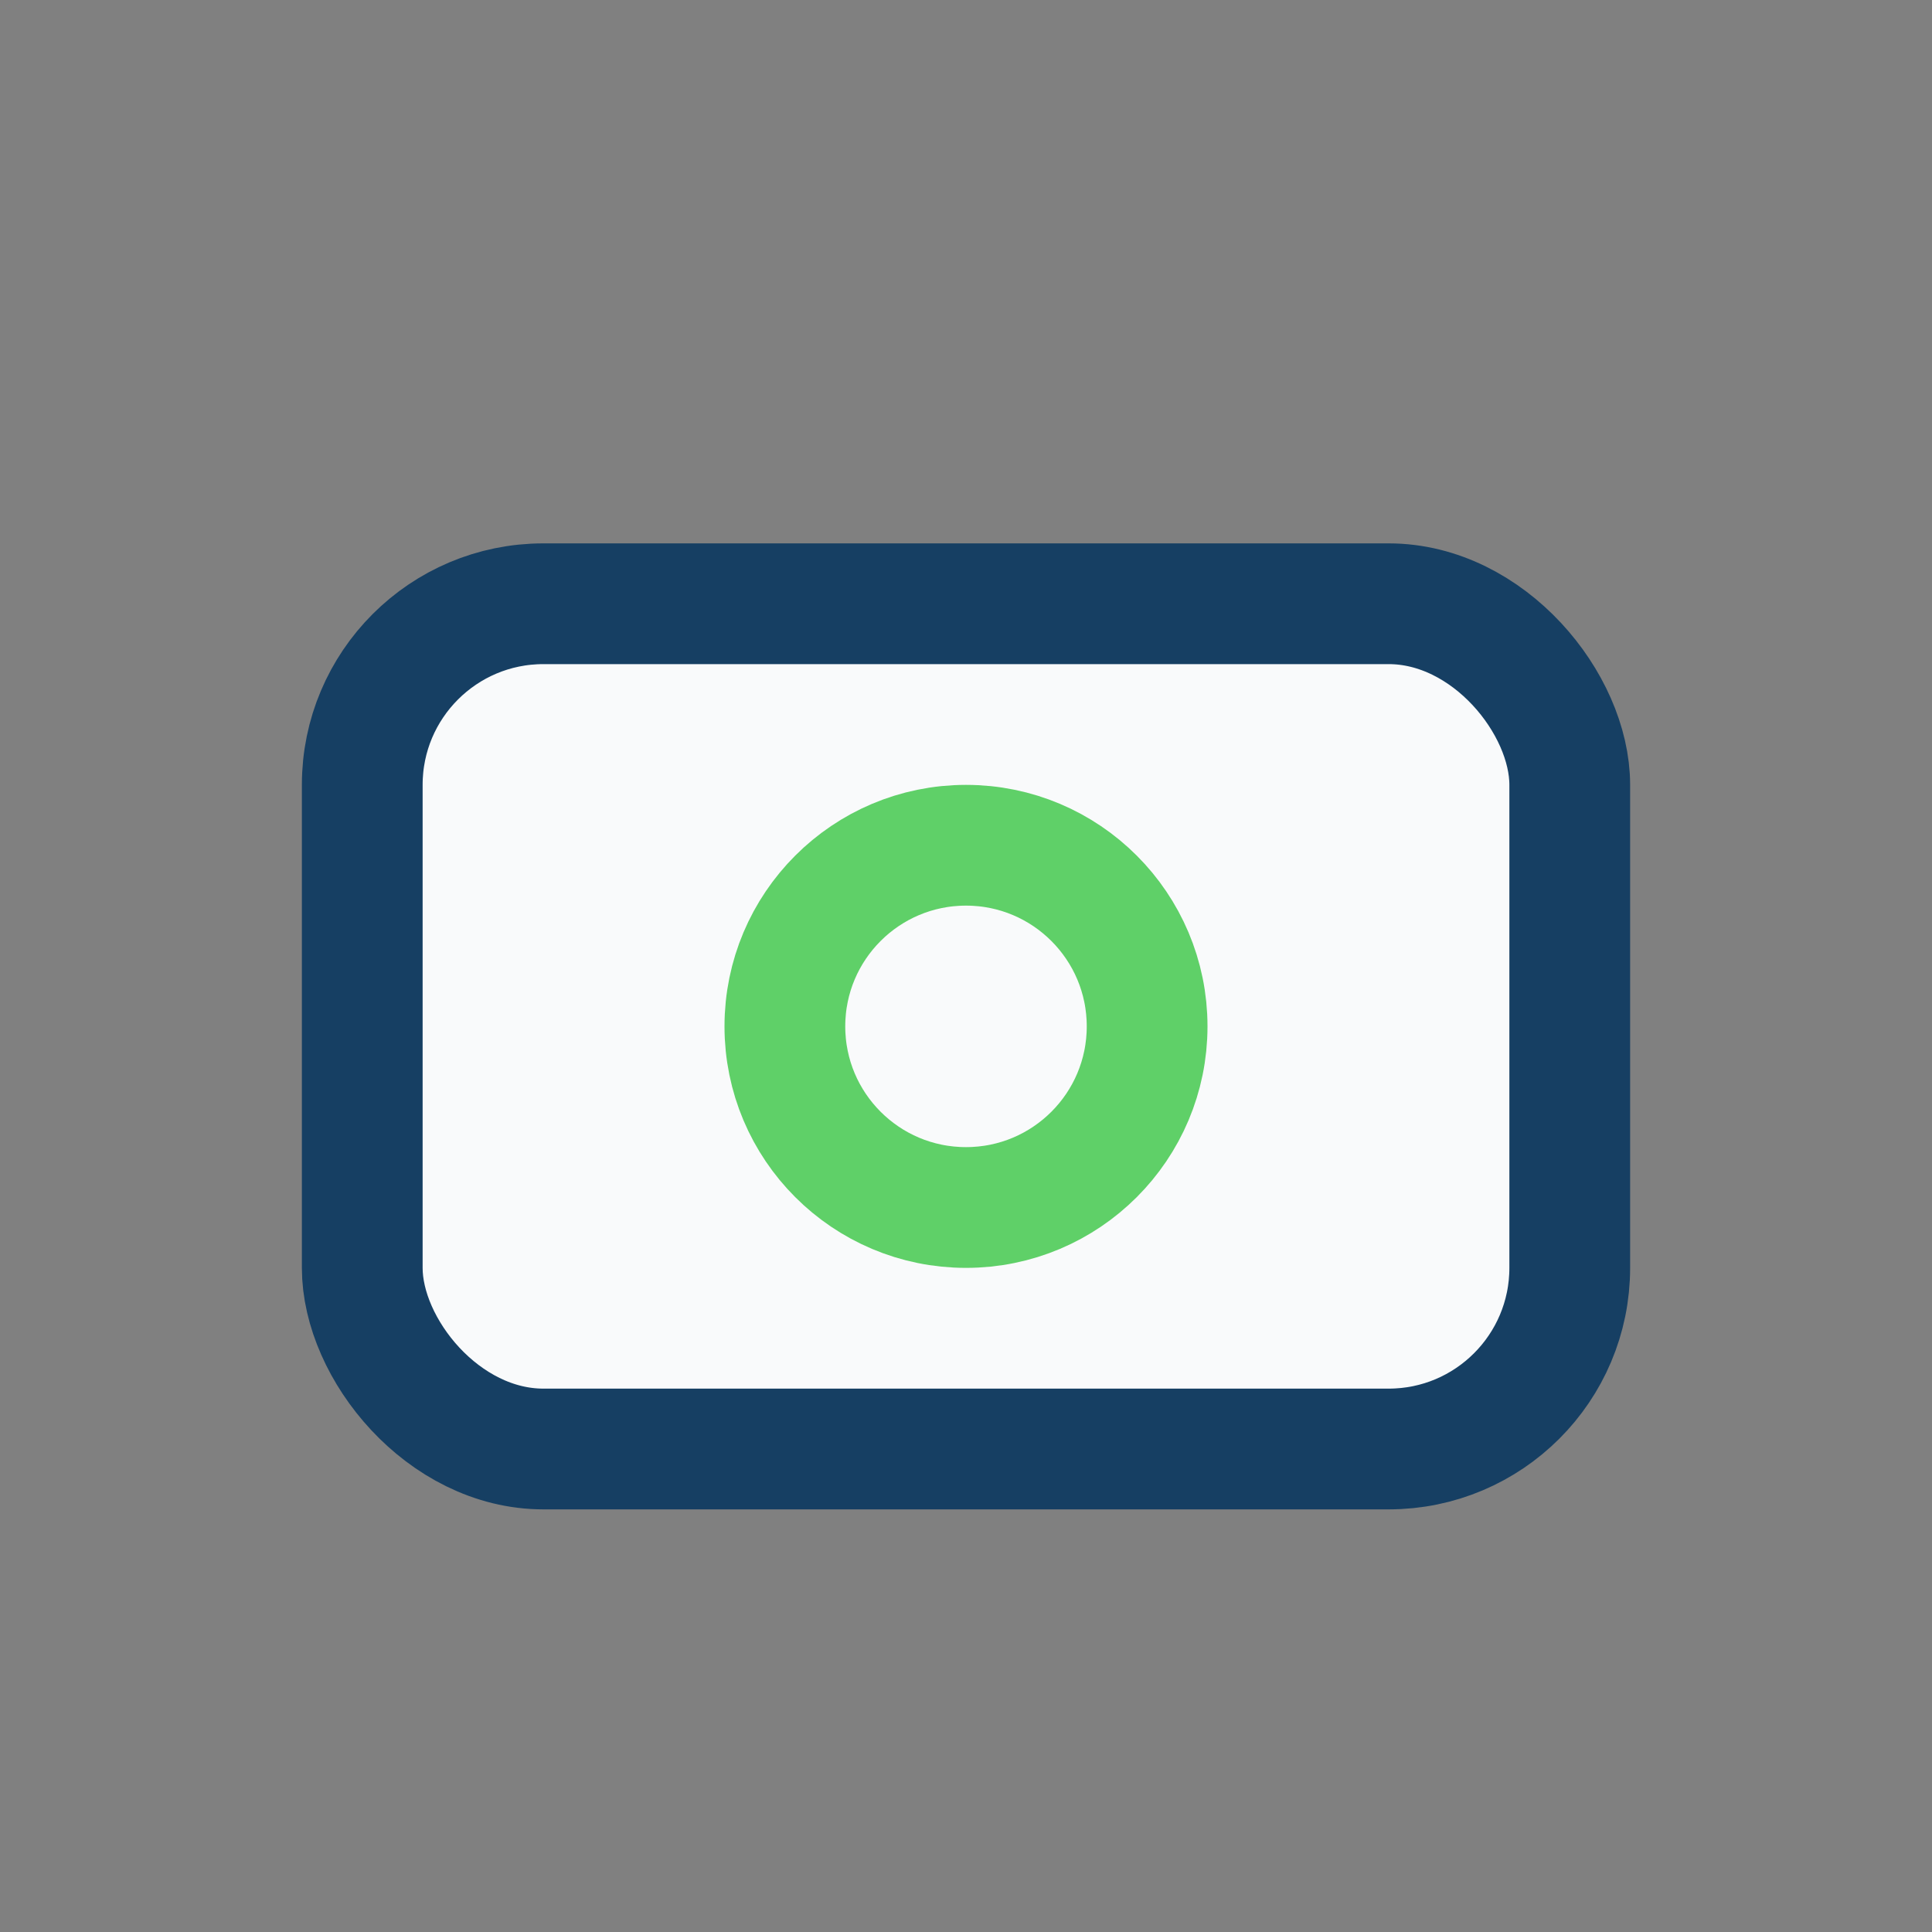 <?xml version="1.0" encoding="UTF-8"?>
<svg xmlns="http://www.w3.org/2000/svg" width="32" height="32" viewBox="0 0 32 32"><rect x="0" y="0" width="32" height="32" fill="#808080" stroke="none"/><rect x="6" y="10" width="20" height="14" rx="3" fill="#F9FAFB" stroke="#163F63" stroke-width="2"/><circle cx="16" cy="17" r="3" fill="none" stroke="#5FD068" stroke-width="2"/></svg>